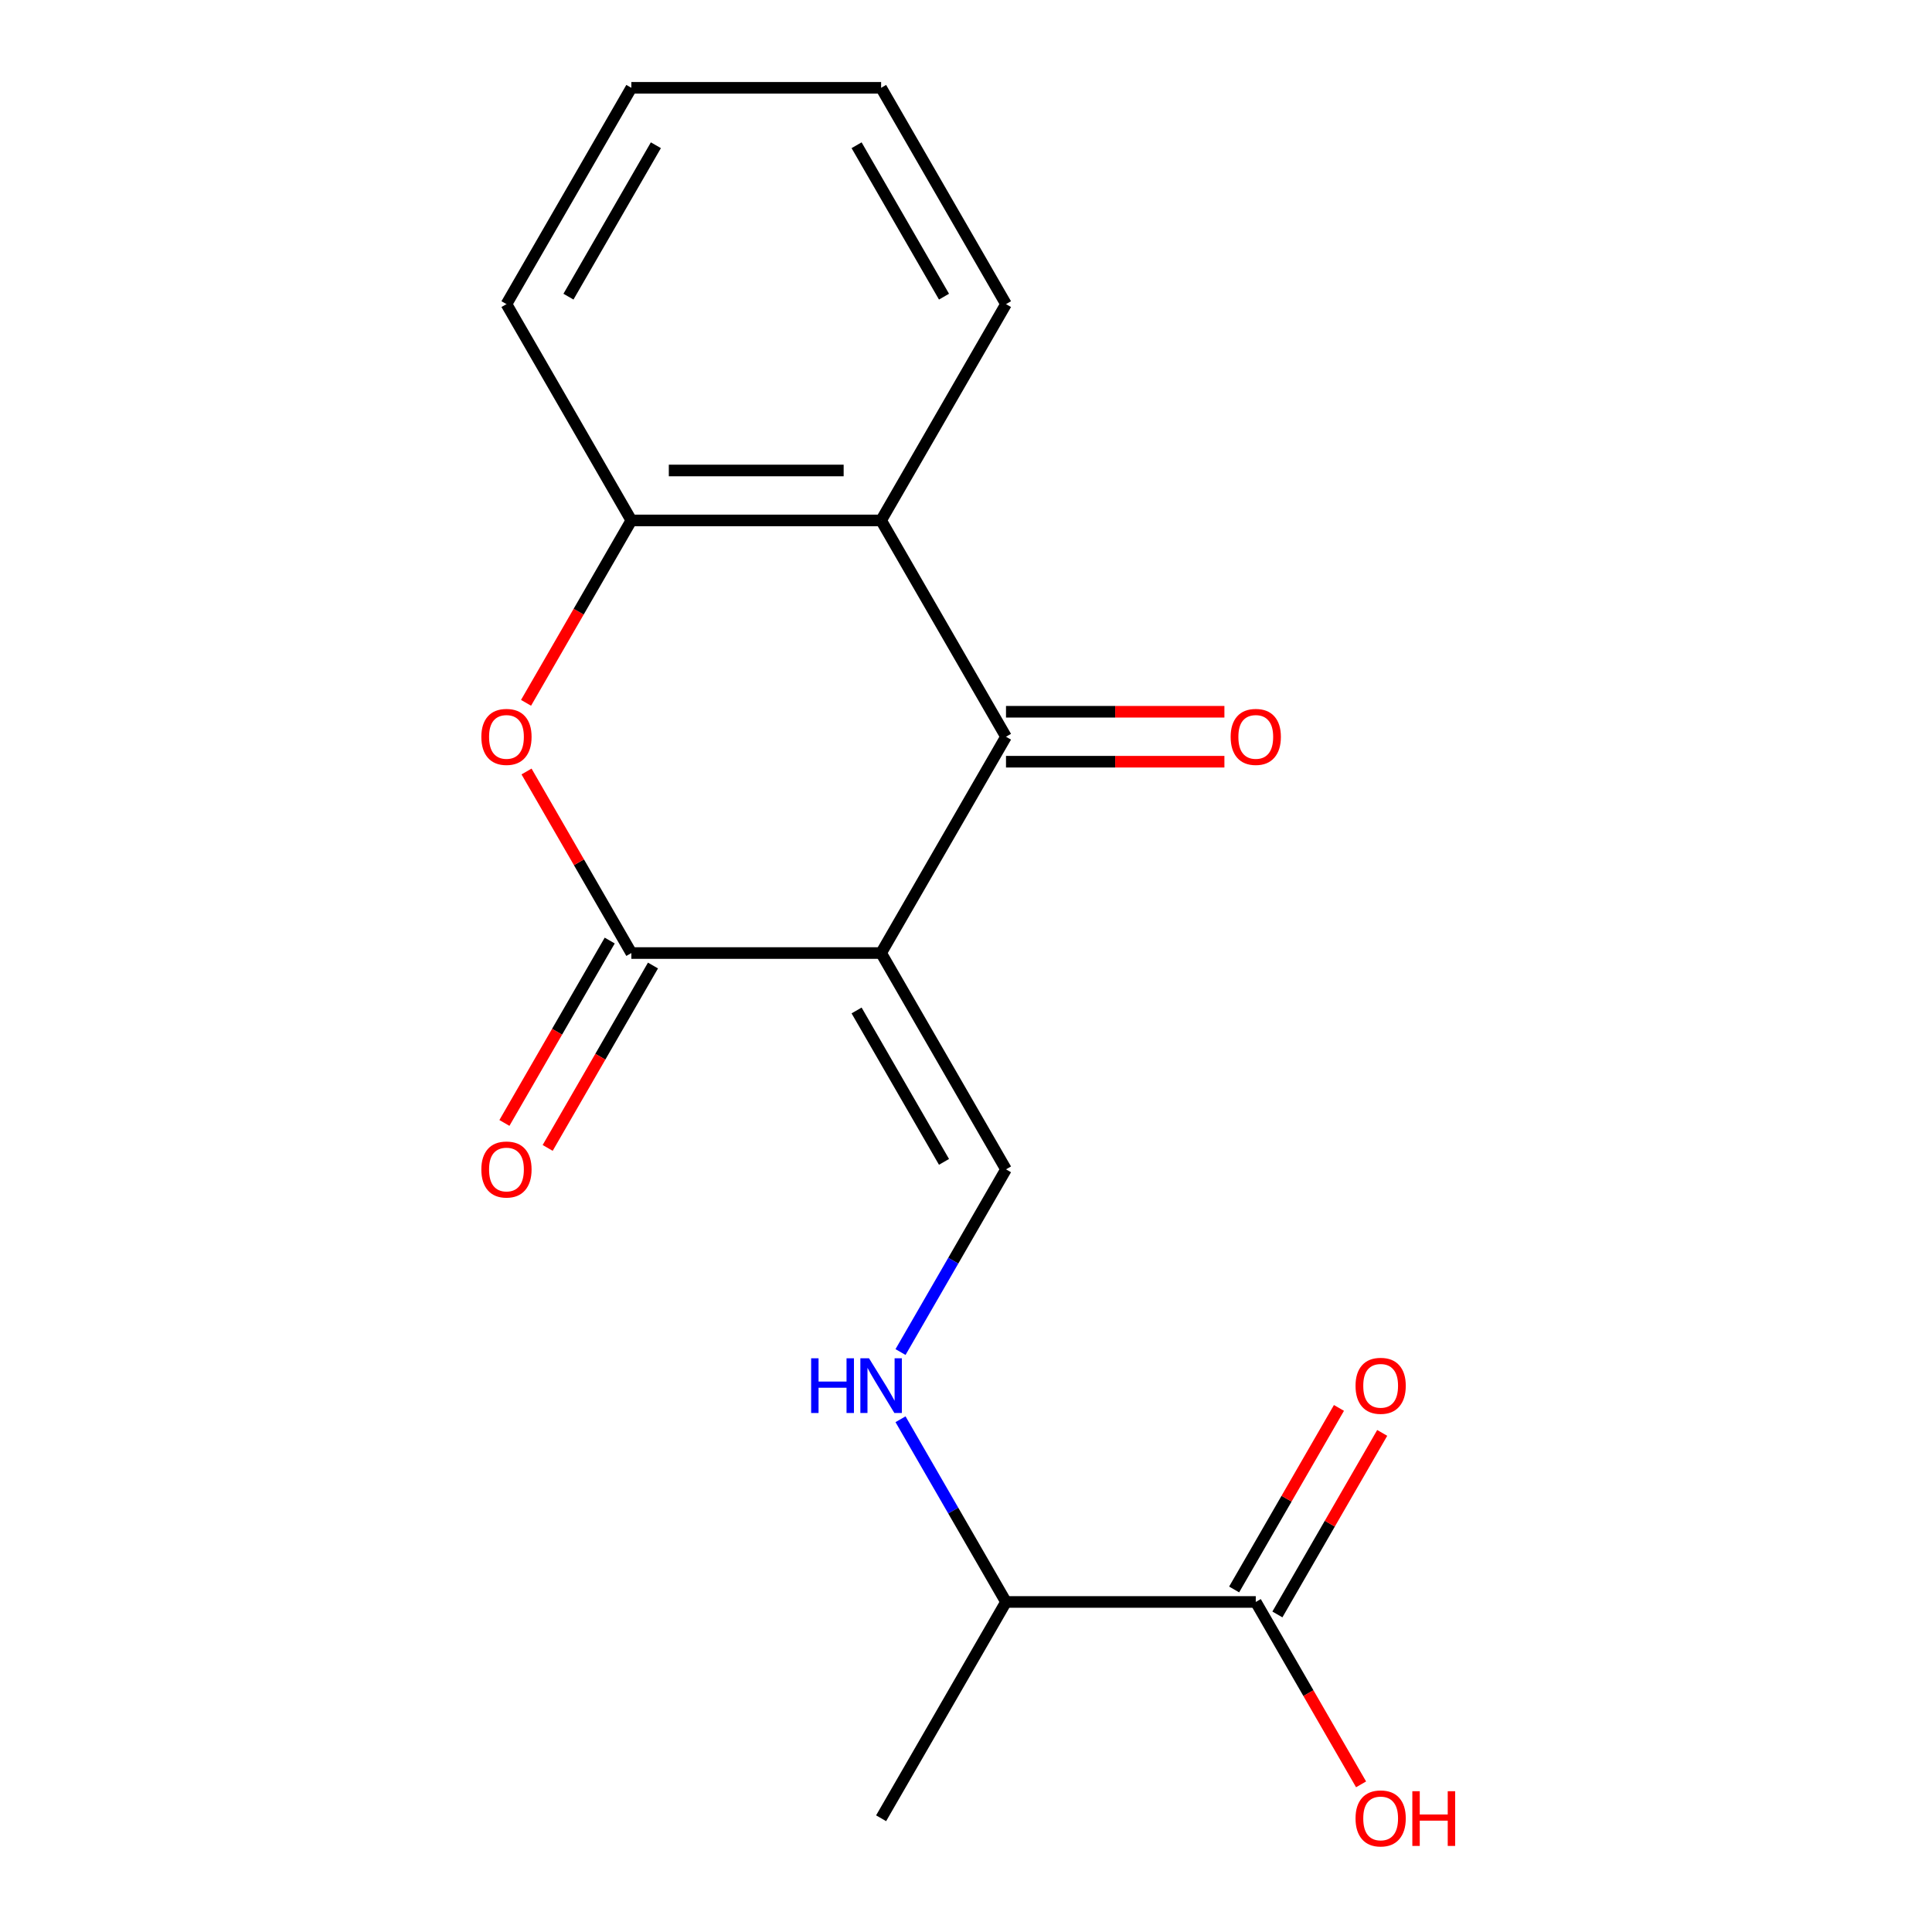 <?xml version='1.0' encoding='iso-8859-1'?>
<svg version='1.1' baseProfile='full'
              xmlns='http://www.w3.org/2000/svg'
                      xmlns:rdkit='http://www.rdkit.org/xml'
                      xmlns:xlink='http://www.w3.org/1999/xlink'
                  xml:space='preserve'
width='1000px' height='1000px' viewBox='0 0 1000 1000'>
<!-- END OF HEADER -->
<rect style='opacity:1.0;fill:#FFFFFF;stroke:none' width='1000' height='1000' x='0' y='0'> </rect>
<path class='bond-0' d='M 456.064,493.292 L 326.785,493.292' style='fill:none;fill-rule:evenodd;stroke:#000000;stroke-width:6px;stroke-linecap:butt;stroke-linejoin:miter;stroke-opacity:1' />
<path class='bond-1' d='M 456.064,493.292 L 520.704,381.333' style='fill:none;fill-rule:evenodd;stroke:#000000;stroke-width:6px;stroke-linecap:butt;stroke-linejoin:miter;stroke-opacity:1' />
<path class='bond-4' d='M 456.064,493.292 L 520.704,605.252' style='fill:none;fill-rule:evenodd;stroke:#000000;stroke-width:6px;stroke-linecap:butt;stroke-linejoin:miter;stroke-opacity:1' />
<path class='bond-4' d='M 443.368,523.014 L 488.616,601.386' style='fill:none;fill-rule:evenodd;stroke:#000000;stroke-width:6px;stroke-linecap:butt;stroke-linejoin:miter;stroke-opacity:1' />
<path class='bond-2' d='M 326.785,493.292 L 299.659,446.309' style='fill:none;fill-rule:evenodd;stroke:#000000;stroke-width:6px;stroke-linecap:butt;stroke-linejoin:miter;stroke-opacity:1' />
<path class='bond-2' d='M 299.659,446.309 L 272.533,399.325' style='fill:none;fill-rule:evenodd;stroke:#FF0000;stroke-width:6px;stroke-linecap:butt;stroke-linejoin:miter;stroke-opacity:1' />
<path class='bond-8' d='M 315.589,486.828 L 288.336,534.032' style='fill:none;fill-rule:evenodd;stroke:#000000;stroke-width:6px;stroke-linecap:butt;stroke-linejoin:miter;stroke-opacity:1' />
<path class='bond-8' d='M 288.336,534.032 L 261.083,581.236' style='fill:none;fill-rule:evenodd;stroke:#FF0000;stroke-width:6px;stroke-linecap:butt;stroke-linejoin:miter;stroke-opacity:1' />
<path class='bond-8' d='M 337.981,499.756 L 310.728,546.96' style='fill:none;fill-rule:evenodd;stroke:#000000;stroke-width:6px;stroke-linecap:butt;stroke-linejoin:miter;stroke-opacity:1' />
<path class='bond-8' d='M 310.728,546.96 L 283.475,594.164' style='fill:none;fill-rule:evenodd;stroke:#FF0000;stroke-width:6px;stroke-linecap:butt;stroke-linejoin:miter;stroke-opacity:1' />
<path class='bond-3' d='M 520.704,381.333 L 456.064,269.373' style='fill:none;fill-rule:evenodd;stroke:#000000;stroke-width:6px;stroke-linecap:butt;stroke-linejoin:miter;stroke-opacity:1' />
<path class='bond-9' d='M 520.704,394.261 L 577.228,394.261' style='fill:none;fill-rule:evenodd;stroke:#000000;stroke-width:6px;stroke-linecap:butt;stroke-linejoin:miter;stroke-opacity:1' />
<path class='bond-9' d='M 577.228,394.261 L 633.752,394.261' style='fill:none;fill-rule:evenodd;stroke:#FF0000;stroke-width:6px;stroke-linecap:butt;stroke-linejoin:miter;stroke-opacity:1' />
<path class='bond-9' d='M 520.704,368.405 L 577.228,368.405' style='fill:none;fill-rule:evenodd;stroke:#000000;stroke-width:6px;stroke-linecap:butt;stroke-linejoin:miter;stroke-opacity:1' />
<path class='bond-9' d='M 577.228,368.405 L 633.752,368.405' style='fill:none;fill-rule:evenodd;stroke:#FF0000;stroke-width:6px;stroke-linecap:butt;stroke-linejoin:miter;stroke-opacity:1' />
<path class='bond-18' d='M 272.279,363.781 L 299.532,316.577' style='fill:none;fill-rule:evenodd;stroke:#FF0000;stroke-width:6px;stroke-linecap:butt;stroke-linejoin:miter;stroke-opacity:1' />
<path class='bond-18' d='M 299.532,316.577 L 326.785,269.373' style='fill:none;fill-rule:evenodd;stroke:#000000;stroke-width:6px;stroke-linecap:butt;stroke-linejoin:miter;stroke-opacity:1' />
<path class='bond-5' d='M 456.064,269.373 L 326.785,269.373' style='fill:none;fill-rule:evenodd;stroke:#000000;stroke-width:6px;stroke-linecap:butt;stroke-linejoin:miter;stroke-opacity:1' />
<path class='bond-5' d='M 436.672,243.518 L 346.177,243.518' style='fill:none;fill-rule:evenodd;stroke:#000000;stroke-width:6px;stroke-linecap:butt;stroke-linejoin:miter;stroke-opacity:1' />
<path class='bond-13' d='M 456.064,269.373 L 520.704,157.414' style='fill:none;fill-rule:evenodd;stroke:#000000;stroke-width:6px;stroke-linecap:butt;stroke-linejoin:miter;stroke-opacity:1' />
<path class='bond-6' d='M 520.704,605.252 L 493.405,652.536' style='fill:none;fill-rule:evenodd;stroke:#000000;stroke-width:6px;stroke-linecap:butt;stroke-linejoin:miter;stroke-opacity:1' />
<path class='bond-6' d='M 493.405,652.536 L 466.106,699.819' style='fill:none;fill-rule:evenodd;stroke:#0000FF;stroke-width:6px;stroke-linecap:butt;stroke-linejoin:miter;stroke-opacity:1' />
<path class='bond-14' d='M 326.785,269.373 L 262.145,157.414' style='fill:none;fill-rule:evenodd;stroke:#000000;stroke-width:6px;stroke-linecap:butt;stroke-linejoin:miter;stroke-opacity:1' />
<path class='bond-11' d='M 466.106,734.603 L 493.405,781.887' style='fill:none;fill-rule:evenodd;stroke:#0000FF;stroke-width:6px;stroke-linecap:butt;stroke-linejoin:miter;stroke-opacity:1' />
<path class='bond-11' d='M 493.405,781.887 L 520.704,829.171' style='fill:none;fill-rule:evenodd;stroke:#000000;stroke-width:6px;stroke-linecap:butt;stroke-linejoin:miter;stroke-opacity:1' />
<path class='bond-7' d='M 649.984,829.171 L 520.704,829.171' style='fill:none;fill-rule:evenodd;stroke:#000000;stroke-width:6px;stroke-linecap:butt;stroke-linejoin:miter;stroke-opacity:1' />
<path class='bond-10' d='M 661.18,835.635 L 688.306,788.651' style='fill:none;fill-rule:evenodd;stroke:#000000;stroke-width:6px;stroke-linecap:butt;stroke-linejoin:miter;stroke-opacity:1' />
<path class='bond-10' d='M 688.306,788.651 L 715.432,741.667' style='fill:none;fill-rule:evenodd;stroke:#FF0000;stroke-width:6px;stroke-linecap:butt;stroke-linejoin:miter;stroke-opacity:1' />
<path class='bond-10' d='M 638.788,822.707 L 665.914,775.723' style='fill:none;fill-rule:evenodd;stroke:#000000;stroke-width:6px;stroke-linecap:butt;stroke-linejoin:miter;stroke-opacity:1' />
<path class='bond-10' d='M 665.914,775.723 L 693.04,728.739' style='fill:none;fill-rule:evenodd;stroke:#FF0000;stroke-width:6px;stroke-linecap:butt;stroke-linejoin:miter;stroke-opacity:1' />
<path class='bond-12' d='M 649.984,829.171 L 677.237,876.374' style='fill:none;fill-rule:evenodd;stroke:#000000;stroke-width:6px;stroke-linecap:butt;stroke-linejoin:miter;stroke-opacity:1' />
<path class='bond-12' d='M 677.237,876.374 L 704.49,923.578' style='fill:none;fill-rule:evenodd;stroke:#FF0000;stroke-width:6px;stroke-linecap:butt;stroke-linejoin:miter;stroke-opacity:1' />
<path class='bond-15' d='M 520.704,829.171 L 456.064,941.13' style='fill:none;fill-rule:evenodd;stroke:#000000;stroke-width:6px;stroke-linecap:butt;stroke-linejoin:miter;stroke-opacity:1' />
<path class='bond-16' d='M 520.704,157.414 L 456.064,45.455' style='fill:none;fill-rule:evenodd;stroke:#000000;stroke-width:6px;stroke-linecap:butt;stroke-linejoin:miter;stroke-opacity:1' />
<path class='bond-16' d='M 488.616,153.548 L 443.368,75.176' style='fill:none;fill-rule:evenodd;stroke:#000000;stroke-width:6px;stroke-linecap:butt;stroke-linejoin:miter;stroke-opacity:1' />
<path class='bond-19' d='M 262.145,157.414 L 326.785,45.455' style='fill:none;fill-rule:evenodd;stroke:#000000;stroke-width:6px;stroke-linecap:butt;stroke-linejoin:miter;stroke-opacity:1' />
<path class='bond-19' d='M 294.233,153.548 L 339.481,75.176' style='fill:none;fill-rule:evenodd;stroke:#000000;stroke-width:6px;stroke-linecap:butt;stroke-linejoin:miter;stroke-opacity:1' />
<path class='bond-17' d='M 456.064,45.455 L 326.785,45.455' style='fill:none;fill-rule:evenodd;stroke:#000000;stroke-width:6px;stroke-linecap:butt;stroke-linejoin:miter;stroke-opacity:1' />
<path  class='atom-3' d='M 249.145 381.413
Q 249.145 374.613, 252.505 370.813
Q 255.865 367.013, 262.145 367.013
Q 268.425 367.013, 271.785 370.813
Q 275.145 374.613, 275.145 381.413
Q 275.145 388.293, 271.745 392.213
Q 268.345 396.093, 262.145 396.093
Q 255.905 396.093, 252.505 392.213
Q 249.145 388.333, 249.145 381.413
M 262.145 392.893
Q 266.465 392.893, 268.785 390.013
Q 271.145 387.093, 271.145 381.413
Q 271.145 375.853, 268.785 373.053
Q 266.465 370.213, 262.145 370.213
Q 257.825 370.213, 255.465 373.013
Q 253.145 375.813, 253.145 381.413
Q 253.145 387.133, 255.465 390.013
Q 257.825 392.893, 262.145 392.893
' fill='#FF0000'/>
<path  class='atom-7' d='M 419.844 703.051
L 423.684 703.051
L 423.684 715.091
L 438.164 715.091
L 438.164 703.051
L 442.004 703.051
L 442.004 731.371
L 438.164 731.371
L 438.164 718.291
L 423.684 718.291
L 423.684 731.371
L 419.844 731.371
L 419.844 703.051
' fill='#0000FF'/>
<path  class='atom-7' d='M 449.804 703.051
L 459.084 718.051
Q 460.004 719.531, 461.484 722.211
Q 462.964 724.891, 463.044 725.051
L 463.044 703.051
L 466.804 703.051
L 466.804 731.371
L 462.924 731.371
L 452.964 714.971
Q 451.804 713.051, 450.564 710.851
Q 449.364 708.651, 449.004 707.971
L 449.004 731.371
L 445.324 731.371
L 445.324 703.051
L 449.804 703.051
' fill='#0000FF'/>
<path  class='atom-9' d='M 249.145 605.332
Q 249.145 598.532, 252.505 594.732
Q 255.865 590.932, 262.145 590.932
Q 268.425 590.932, 271.785 594.732
Q 275.145 598.532, 275.145 605.332
Q 275.145 612.212, 271.745 616.132
Q 268.345 620.012, 262.145 620.012
Q 255.905 620.012, 252.505 616.132
Q 249.145 612.252, 249.145 605.332
M 262.145 616.812
Q 266.465 616.812, 268.785 613.932
Q 271.145 611.012, 271.145 605.332
Q 271.145 599.772, 268.785 596.972
Q 266.465 594.132, 262.145 594.132
Q 257.825 594.132, 255.465 596.932
Q 253.145 599.732, 253.145 605.332
Q 253.145 611.052, 255.465 613.932
Q 257.825 616.812, 262.145 616.812
' fill='#FF0000'/>
<path  class='atom-10' d='M 636.984 381.413
Q 636.984 374.613, 640.344 370.813
Q 643.704 367.013, 649.984 367.013
Q 656.264 367.013, 659.624 370.813
Q 662.984 374.613, 662.984 381.413
Q 662.984 388.293, 659.584 392.213
Q 656.184 396.093, 649.984 396.093
Q 643.744 396.093, 640.344 392.213
Q 636.984 388.333, 636.984 381.413
M 649.984 392.893
Q 654.304 392.893, 656.624 390.013
Q 658.984 387.093, 658.984 381.413
Q 658.984 375.853, 656.624 373.053
Q 654.304 370.213, 649.984 370.213
Q 645.664 370.213, 643.304 373.013
Q 640.984 375.813, 640.984 381.413
Q 640.984 387.133, 643.304 390.013
Q 645.664 392.893, 649.984 392.893
' fill='#FF0000'/>
<path  class='atom-11' d='M 701.624 717.291
Q 701.624 710.491, 704.984 706.691
Q 708.344 702.891, 714.624 702.891
Q 720.904 702.891, 724.264 706.691
Q 727.624 710.491, 727.624 717.291
Q 727.624 724.171, 724.224 728.091
Q 720.824 731.971, 714.624 731.971
Q 708.384 731.971, 704.984 728.091
Q 701.624 724.211, 701.624 717.291
M 714.624 728.771
Q 718.944 728.771, 721.264 725.891
Q 723.624 722.971, 723.624 717.291
Q 723.624 711.731, 721.264 708.931
Q 718.944 706.091, 714.624 706.091
Q 710.304 706.091, 707.944 708.891
Q 705.624 711.691, 705.624 717.291
Q 705.624 723.011, 707.944 725.891
Q 710.304 728.771, 714.624 728.771
' fill='#FF0000'/>
<path  class='atom-13' d='M 701.624 941.21
Q 701.624 934.41, 704.984 930.61
Q 708.344 926.81, 714.624 926.81
Q 720.904 926.81, 724.264 930.61
Q 727.624 934.41, 727.624 941.21
Q 727.624 948.09, 724.224 952.01
Q 720.824 955.89, 714.624 955.89
Q 708.384 955.89, 704.984 952.01
Q 701.624 948.13, 701.624 941.21
M 714.624 952.69
Q 718.944 952.69, 721.264 949.81
Q 723.624 946.89, 723.624 941.21
Q 723.624 935.65, 721.264 932.85
Q 718.944 930.01, 714.624 930.01
Q 710.304 930.01, 707.944 932.81
Q 705.624 935.61, 705.624 941.21
Q 705.624 946.93, 707.944 949.81
Q 710.304 952.69, 714.624 952.69
' fill='#FF0000'/>
<path  class='atom-13' d='M 731.024 927.13
L 734.864 927.13
L 734.864 939.17
L 749.344 939.17
L 749.344 927.13
L 753.184 927.13
L 753.184 955.45
L 749.344 955.45
L 749.344 942.37
L 734.864 942.37
L 734.864 955.45
L 731.024 955.45
L 731.024 927.13
' fill='#FF0000'/>
</svg>
